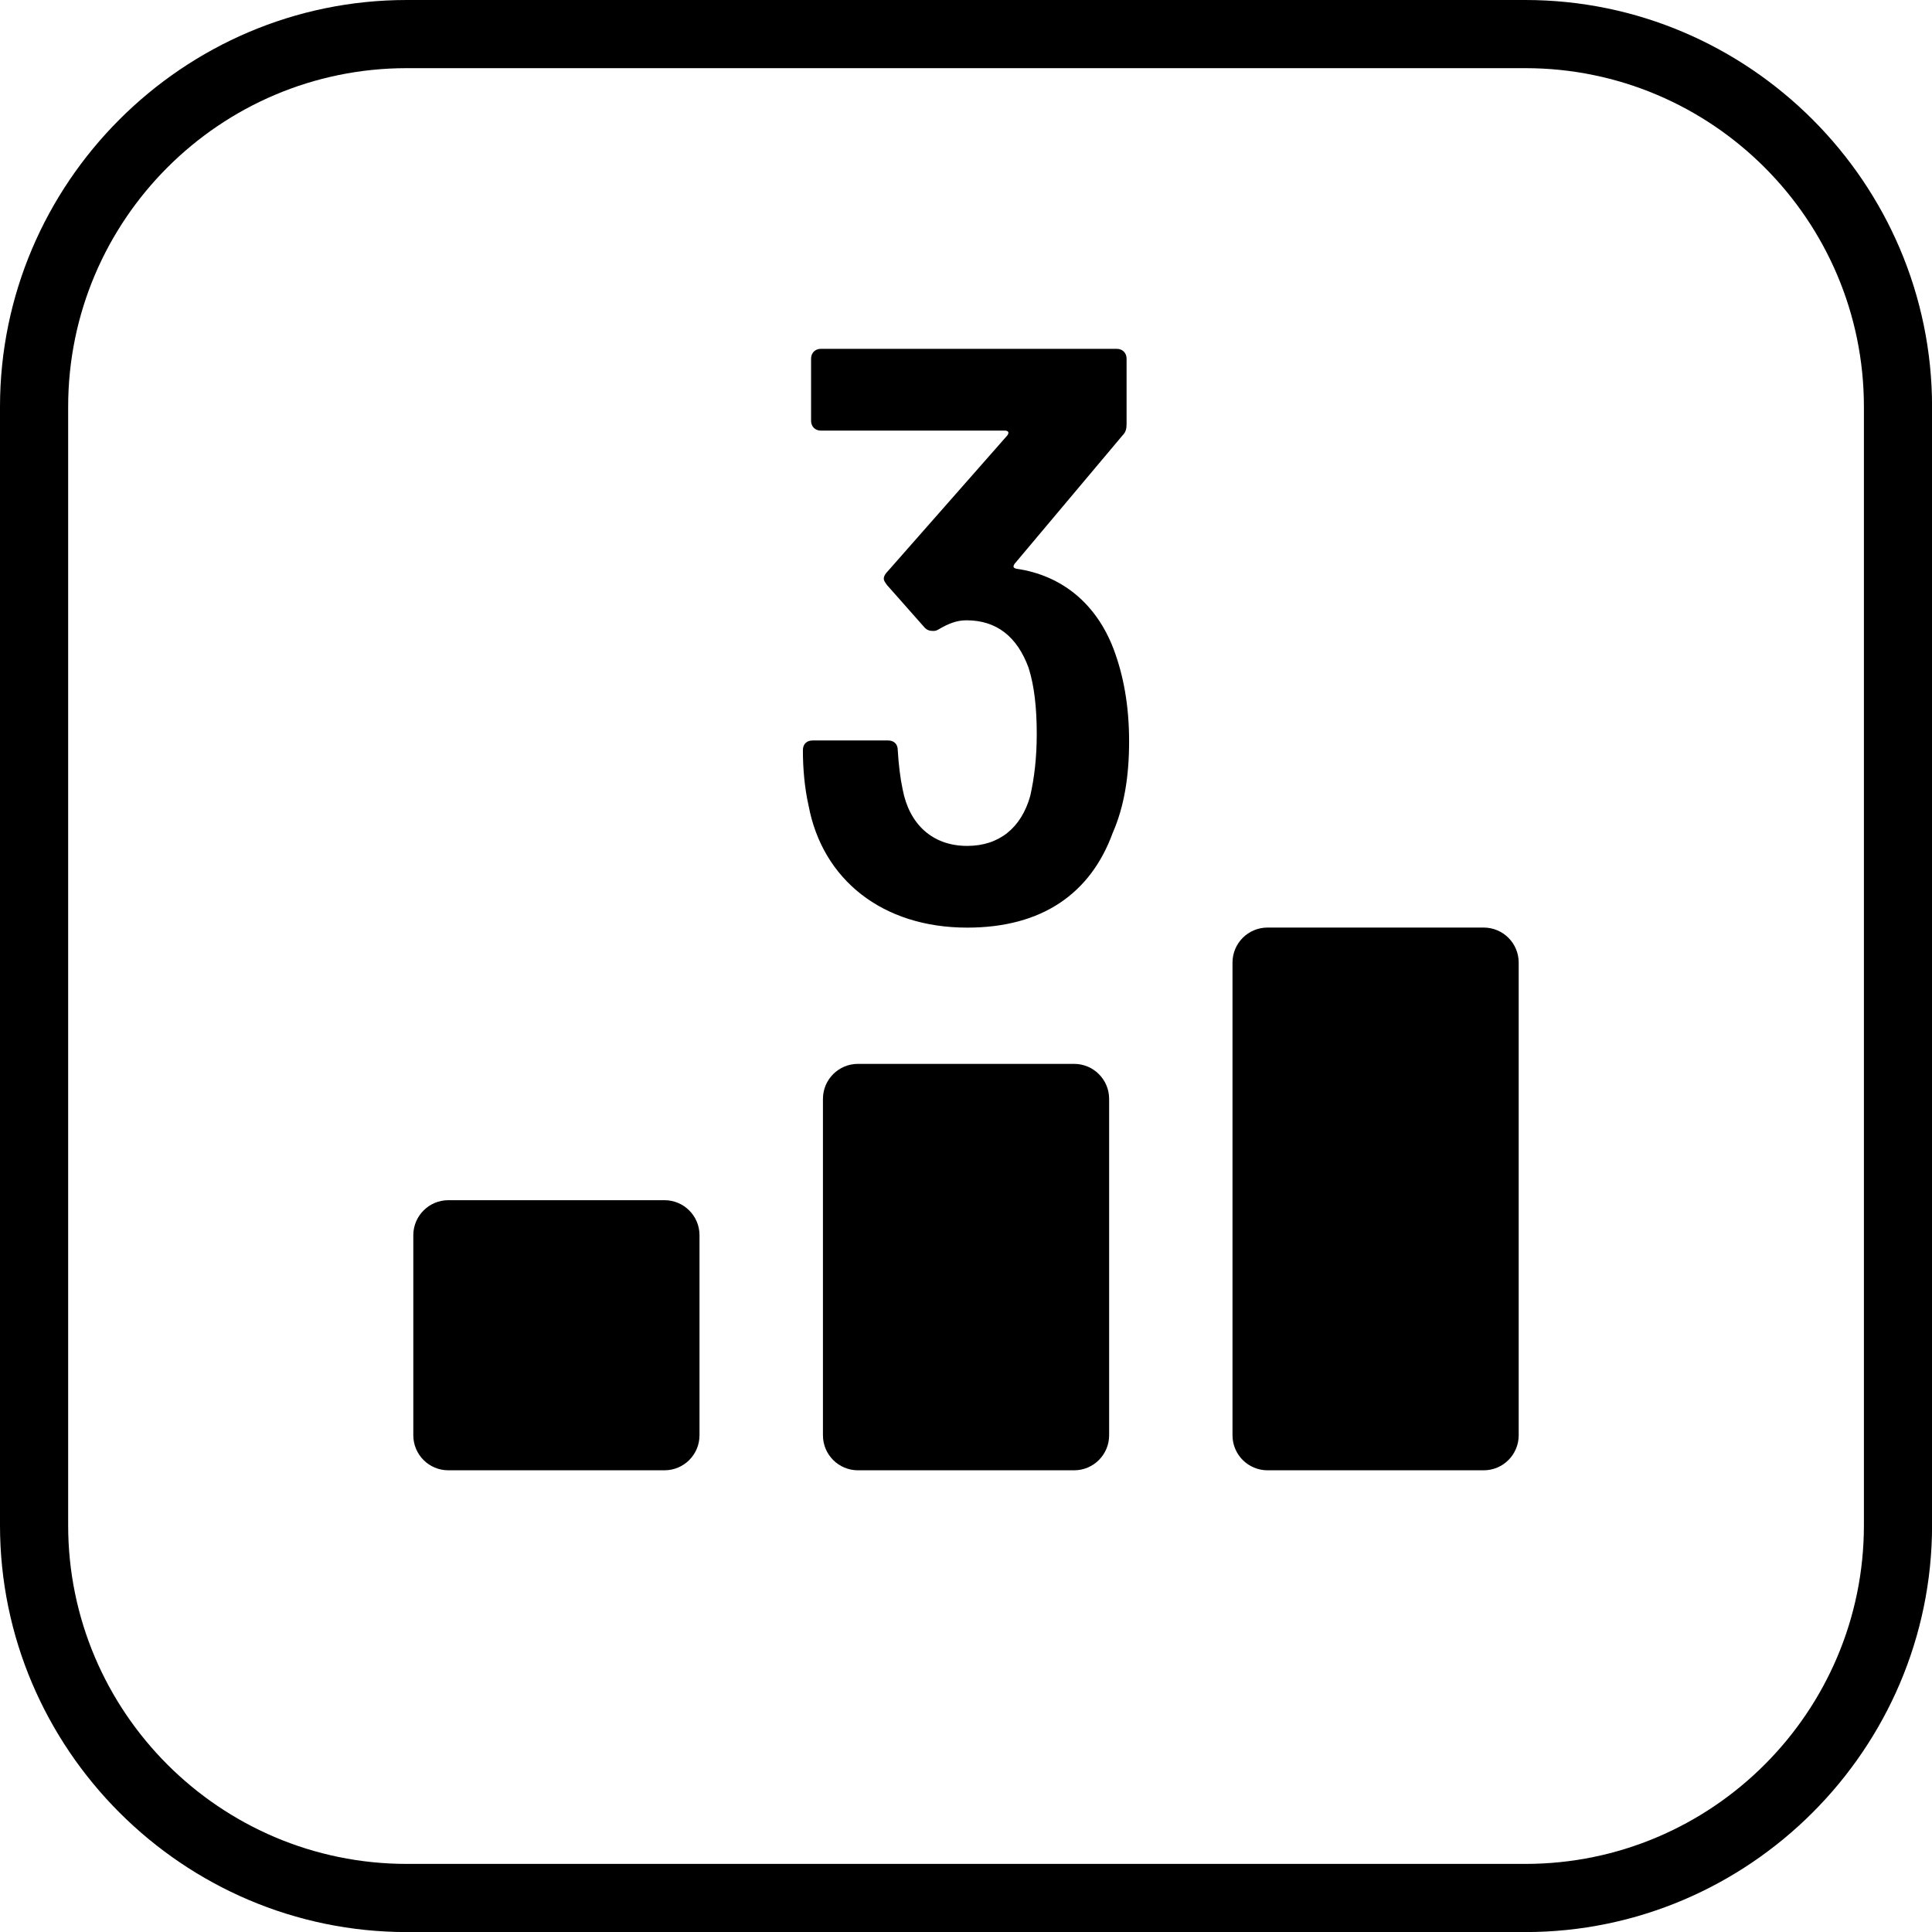 <?xml version="1.0" encoding="utf-8"?>
<!-- Generator: Adobe Illustrator 27.2.0, SVG Export Plug-In . SVG Version: 6.00 Build 0)  -->
<svg version="1.1" id="Vrstva_1" xmlns="http://www.w3.org/2000/svg" xmlns:xlink="http://www.w3.org/1999/xlink" x="0px" y="0px"
	 viewBox="0 0 28.346 28.346" style="enable-background:new 0 0 28.346 28.346;" xml:space="preserve">
<g>
	<path d="M22.379,1c2.739,0,4.968,2.228,4.968,4.968l0,16.411c0,2.739-2.228,4.968-4.968,4.968H5.968
		C3.228,27.346,1,25.118,1,22.379V5.968C1,3.228,3.228,1,5.968,1H22.379 M22.379,0H5.968C2.685,0,0,2.685,0,5.968v16.411
		c0,3.282,2.685,5.968,5.968,5.968h16.411c3.282,0,5.968-2.685,5.968-5.968l0-16.411C28.346,2.685,25.661,0,22.379,0L22.379,0z"/>
</g>
<g>
	<g>
		<path d="M18.597,13.609h3.171c0.284,0,0.514,0.23,0.514,0.514v6.935c0,0.284-0.23,0.514-0.514,0.514h-3.171
			c-0.284,0-0.514-0.23-0.514-0.514v-6.935C18.083,13.839,18.313,13.609,18.597,13.609z"/>
		<path d="M12.588,15.609h3.171c0.284,0,0.514,0.23,0.514,0.514v4.935c0,0.284-0.23,0.514-0.514,0.514h-3.171
			c-0.284,0-0.514-0.23-0.514-0.514v-4.935C12.074,15.839,12.304,15.609,12.588,15.609z"/>
		<path d="M6.578,17.609h3.171c0.284,0,0.514,0.23,0.514,0.514v2.935c0,0.284-0.23,0.514-0.514,0.514H6.578
			c-0.284,0-0.514-0.23-0.514-0.514v-2.935C6.064,17.84,6.294,17.609,6.578,17.609z"/>
	</g>
	<g>
		<path d="M16.566,10.875c0,0.516-0.072,0.96-0.24,1.344c-0.324,0.887-1.032,1.391-2.135,1.391c-1.247,0-2.123-0.707-2.327-1.787
			c-0.06-0.264-0.084-0.552-0.084-0.815c0-0.096,0.06-0.144,0.144-0.144h1.104c0.084,0,0.144,0.048,0.144,0.144
			c0.012,0.204,0.036,0.408,0.072,0.576c0.096,0.504,0.432,0.827,0.947,0.827c0.468,0,0.792-0.264,0.924-0.731
			c0.06-0.264,0.096-0.563,0.096-0.911c0-0.384-0.036-0.708-0.12-0.972c-0.168-0.456-0.468-0.696-0.912-0.696
			c-0.144,0-0.264,0.049-0.408,0.133c-0.036,0.023-0.06,0.023-0.084,0.023c-0.048,0-0.084-0.012-0.12-0.048l-0.552-0.624
			c-0.024-0.035-0.048-0.06-0.048-0.096s0.024-0.072,0.048-0.096l1.763-2.003c0.036-0.048,0.012-0.072-0.036-0.072h-2.698
			c-0.084,0-0.144-0.06-0.144-0.144V5.262c0-0.084,0.06-0.144,0.144-0.144h4.341c0.084,0,0.144,0.06,0.144,0.144v0.959
			c0,0.072-0.012,0.12-0.06,0.168l-1.583,1.883c-0.024,0.036-0.024,0.06,0.024,0.072c0.672,0.096,1.175,0.516,1.427,1.175
			C16.482,9.903,16.566,10.347,16.566,10.875z"/>
	</g>
</g>
</svg>
